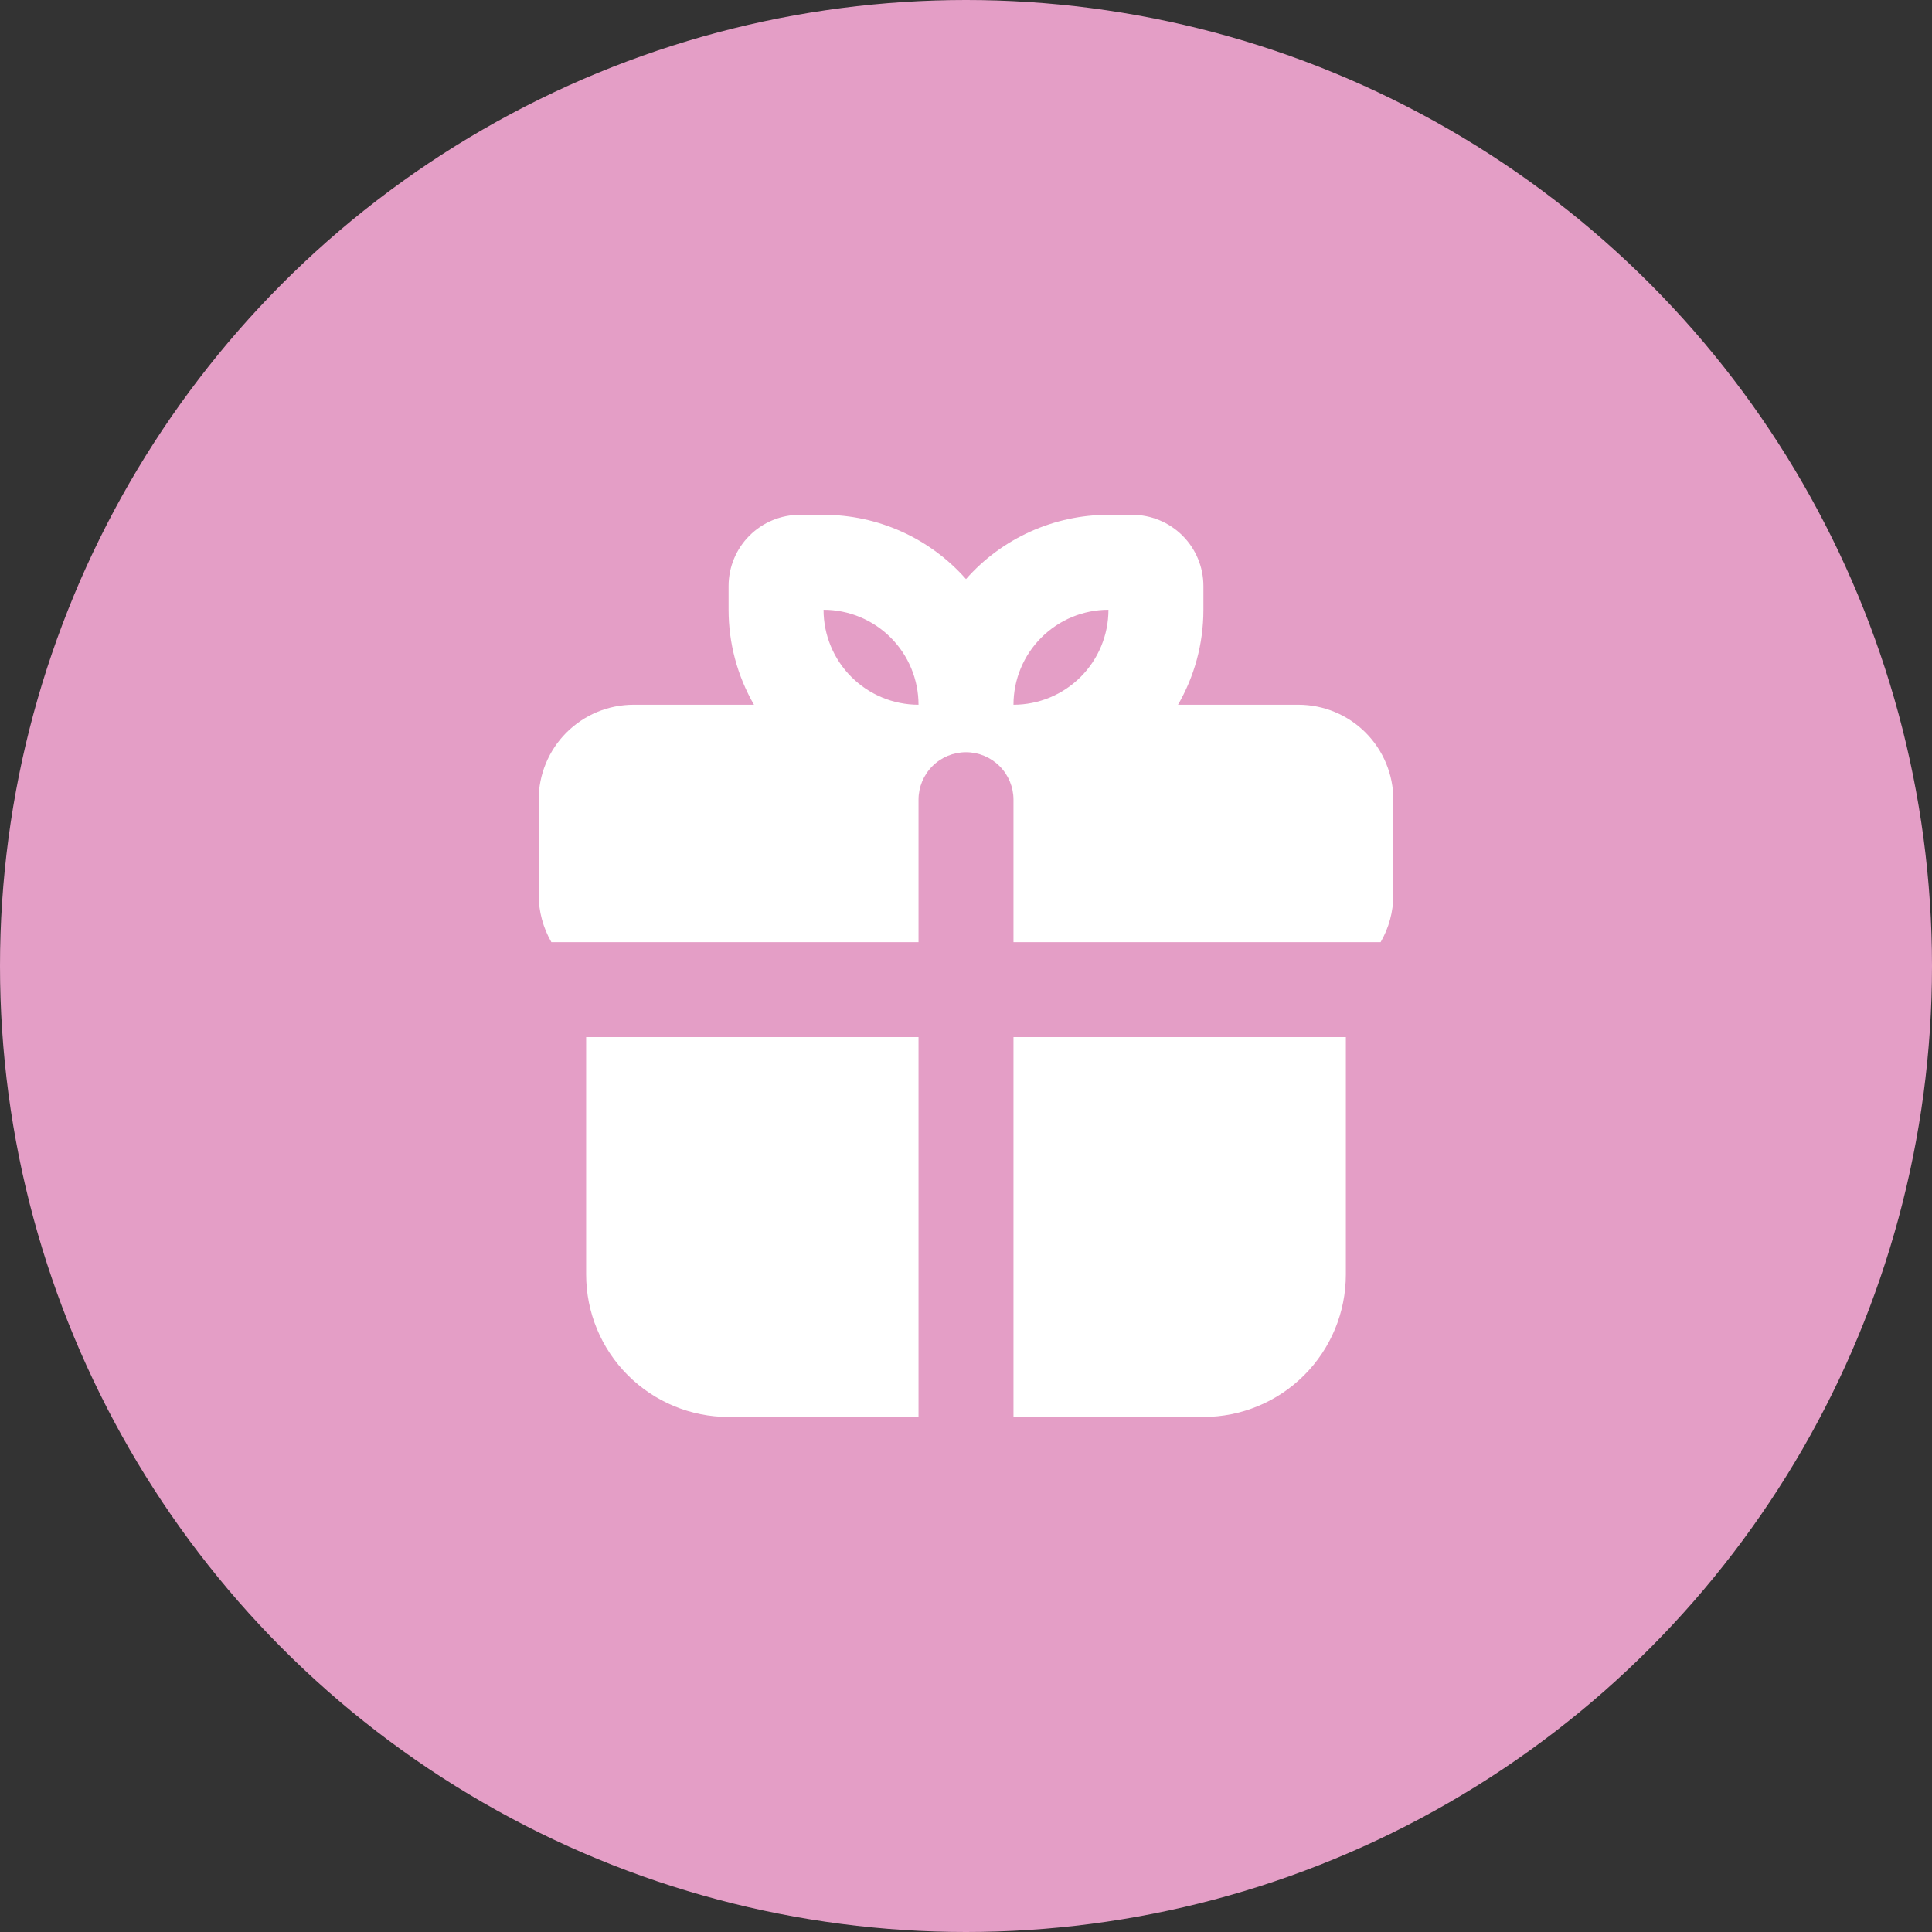 <?xml version="1.0" encoding="UTF-8"?> <svg xmlns="http://www.w3.org/2000/svg" width="972" height="972" viewBox="0 0 972 972" fill="none"><rect x="0" y="0" width="972" height="972" fill="#333333" stroke="none"/><circle cx="486" cy="486" r="486" fill="#E49EC6"></circle><path fill-rule="evenodd" clip-rule="evenodd" d="M677.111 521.778V641.222C677.111 660.229 669.561 678.458 656.12 691.898C642.68 705.338 624.452 712.889 605.444 712.889H509.889V521.778H677.111ZM462.111 521.778V712.889H366.556C347.548 712.889 329.32 705.338 315.88 691.898C302.439 678.458 294.889 660.229 294.889 641.222V521.778H462.111ZM414.333 259C427.89 258.999 441.291 261.883 453.648 267.46C466.004 273.037 477.032 281.179 486 291.346C494.968 281.179 505.996 273.037 518.352 267.46C530.709 261.883 544.11 258.999 557.667 259H569.611C579.115 259 588.229 262.775 594.949 269.495C601.669 276.215 605.444 285.33 605.444 294.833V306.778C605.444 324.193 600.786 340.509 592.664 354.556H653.222C665.894 354.556 678.046 359.589 687.006 368.549C695.966 377.509 701 389.662 701 402.333V450.111C701 458.807 698.683 466.977 694.598 474H509.889V402.333C509.889 395.998 507.372 389.921 502.892 385.441C498.412 380.961 492.336 378.444 486 378.444C479.664 378.444 473.588 380.961 469.108 385.441C464.628 389.921 462.111 395.998 462.111 402.333V474H277.402C273.208 466.737 271 458.498 271 450.111V402.333C271 389.662 276.034 377.509 284.994 368.549C293.954 359.589 306.106 354.556 318.778 354.556H379.336C370.957 340.027 366.549 323.549 366.556 306.778V294.833C366.556 285.33 370.331 276.215 377.051 269.495C383.771 262.775 392.885 259 402.389 259H414.333ZM414.333 306.778C414.333 319.449 419.367 331.602 428.327 340.562C437.287 349.522 449.44 354.556 462.111 354.556C462.111 341.884 457.077 329.732 448.117 320.772C439.157 311.811 427.005 306.778 414.333 306.778ZM557.667 306.778C544.995 306.778 532.843 311.811 523.883 320.772C514.923 329.732 509.889 341.884 509.889 354.556C522.56 354.556 534.713 349.522 543.673 340.562C552.633 331.602 557.667 319.449 557.667 306.778Z" fill="white"></path></svg> 
